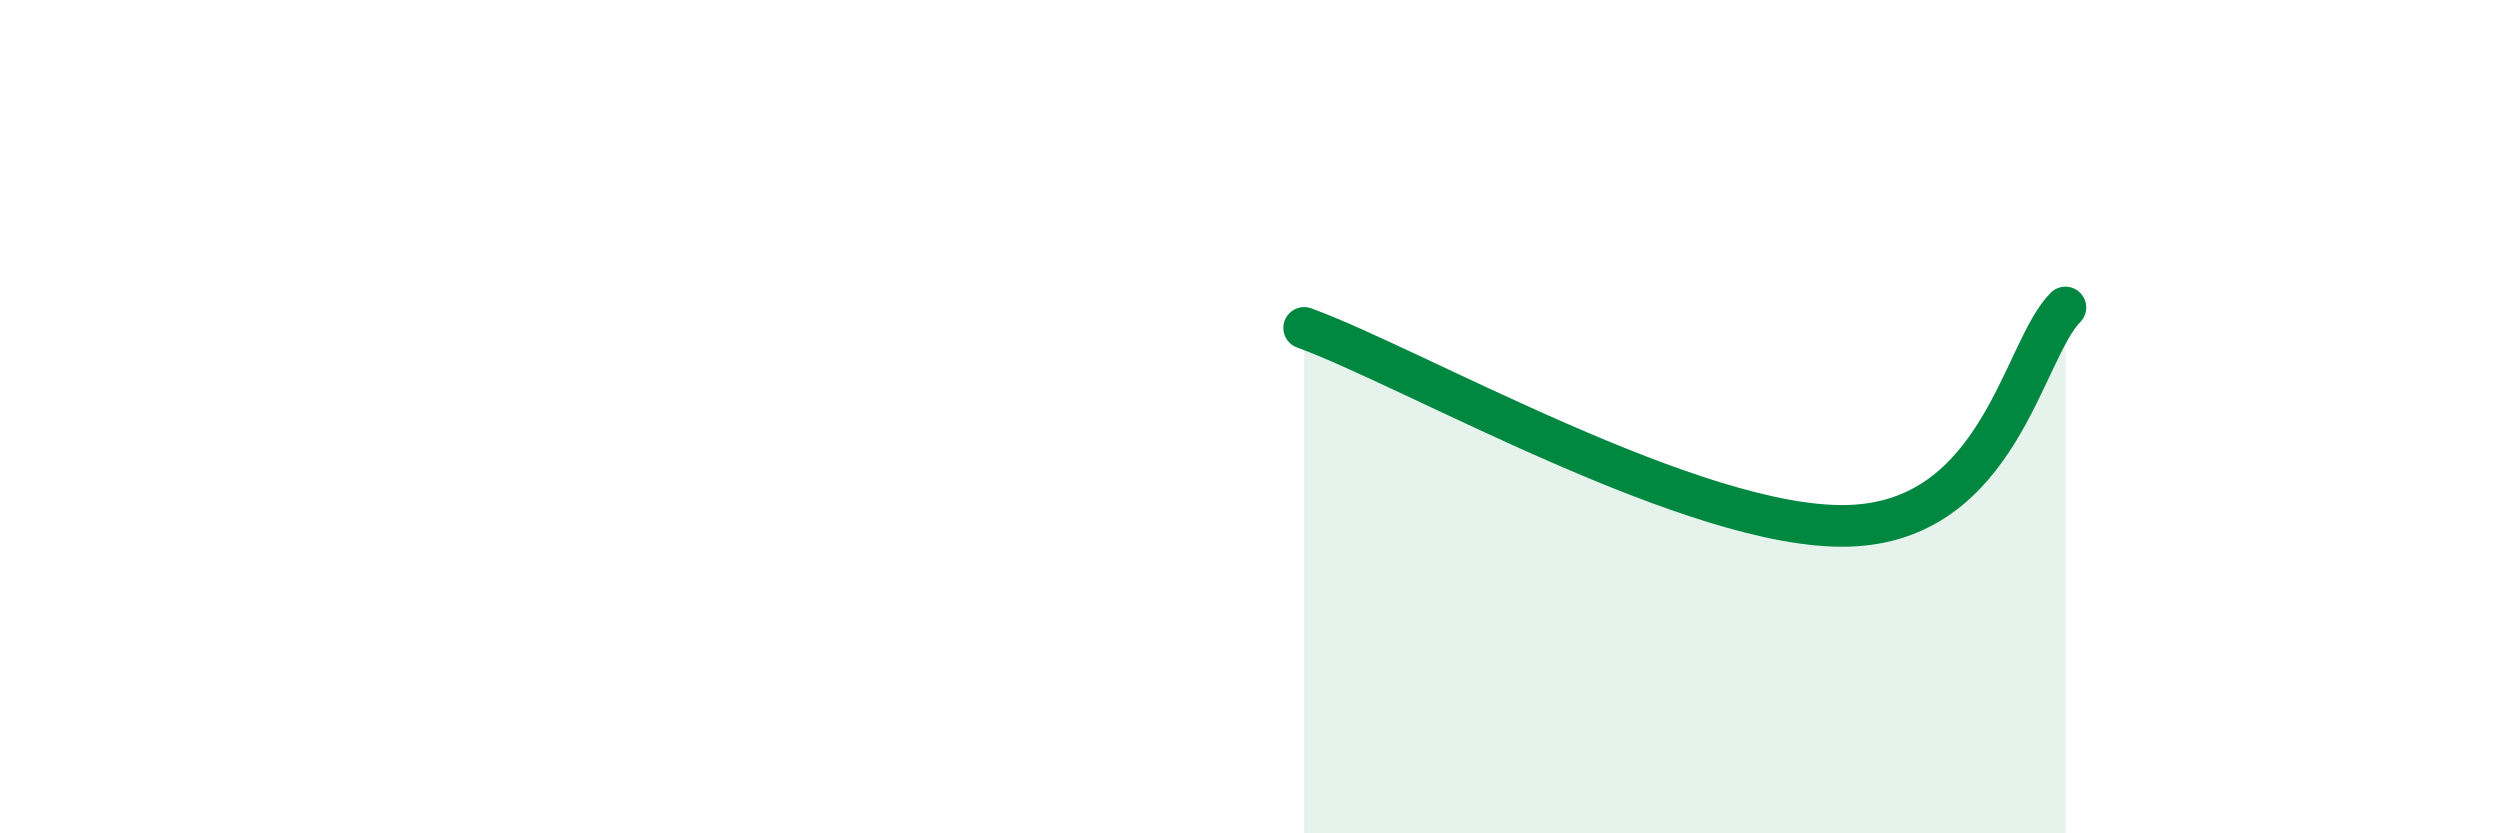
    <svg width="60" height="20" viewBox="0 0 60 20" xmlns="http://www.w3.org/2000/svg">
      <path
        d="M 31.3,7.87 C 33.91,8.82 40.7,12.72 44.35,12.62 C 48,12.52 48.53,8.43 49.57,7.38L49.57 20L31.3 20Z"
        fill="#008740"
        opacity="0.1"
        stroke-linecap="round"
        stroke-linejoin="round"
      />
      <path
        d="M 31.3,7.87 C 33.91,8.82 40.7,12.72 44.35,12.62 C 48,12.52 48.53,8.43 49.57,7.38"
        stroke="#008740"
        stroke-width="1"
        fill="none"
        stroke-linecap="round"
        stroke-linejoin="round"
      />
    </svg>
  